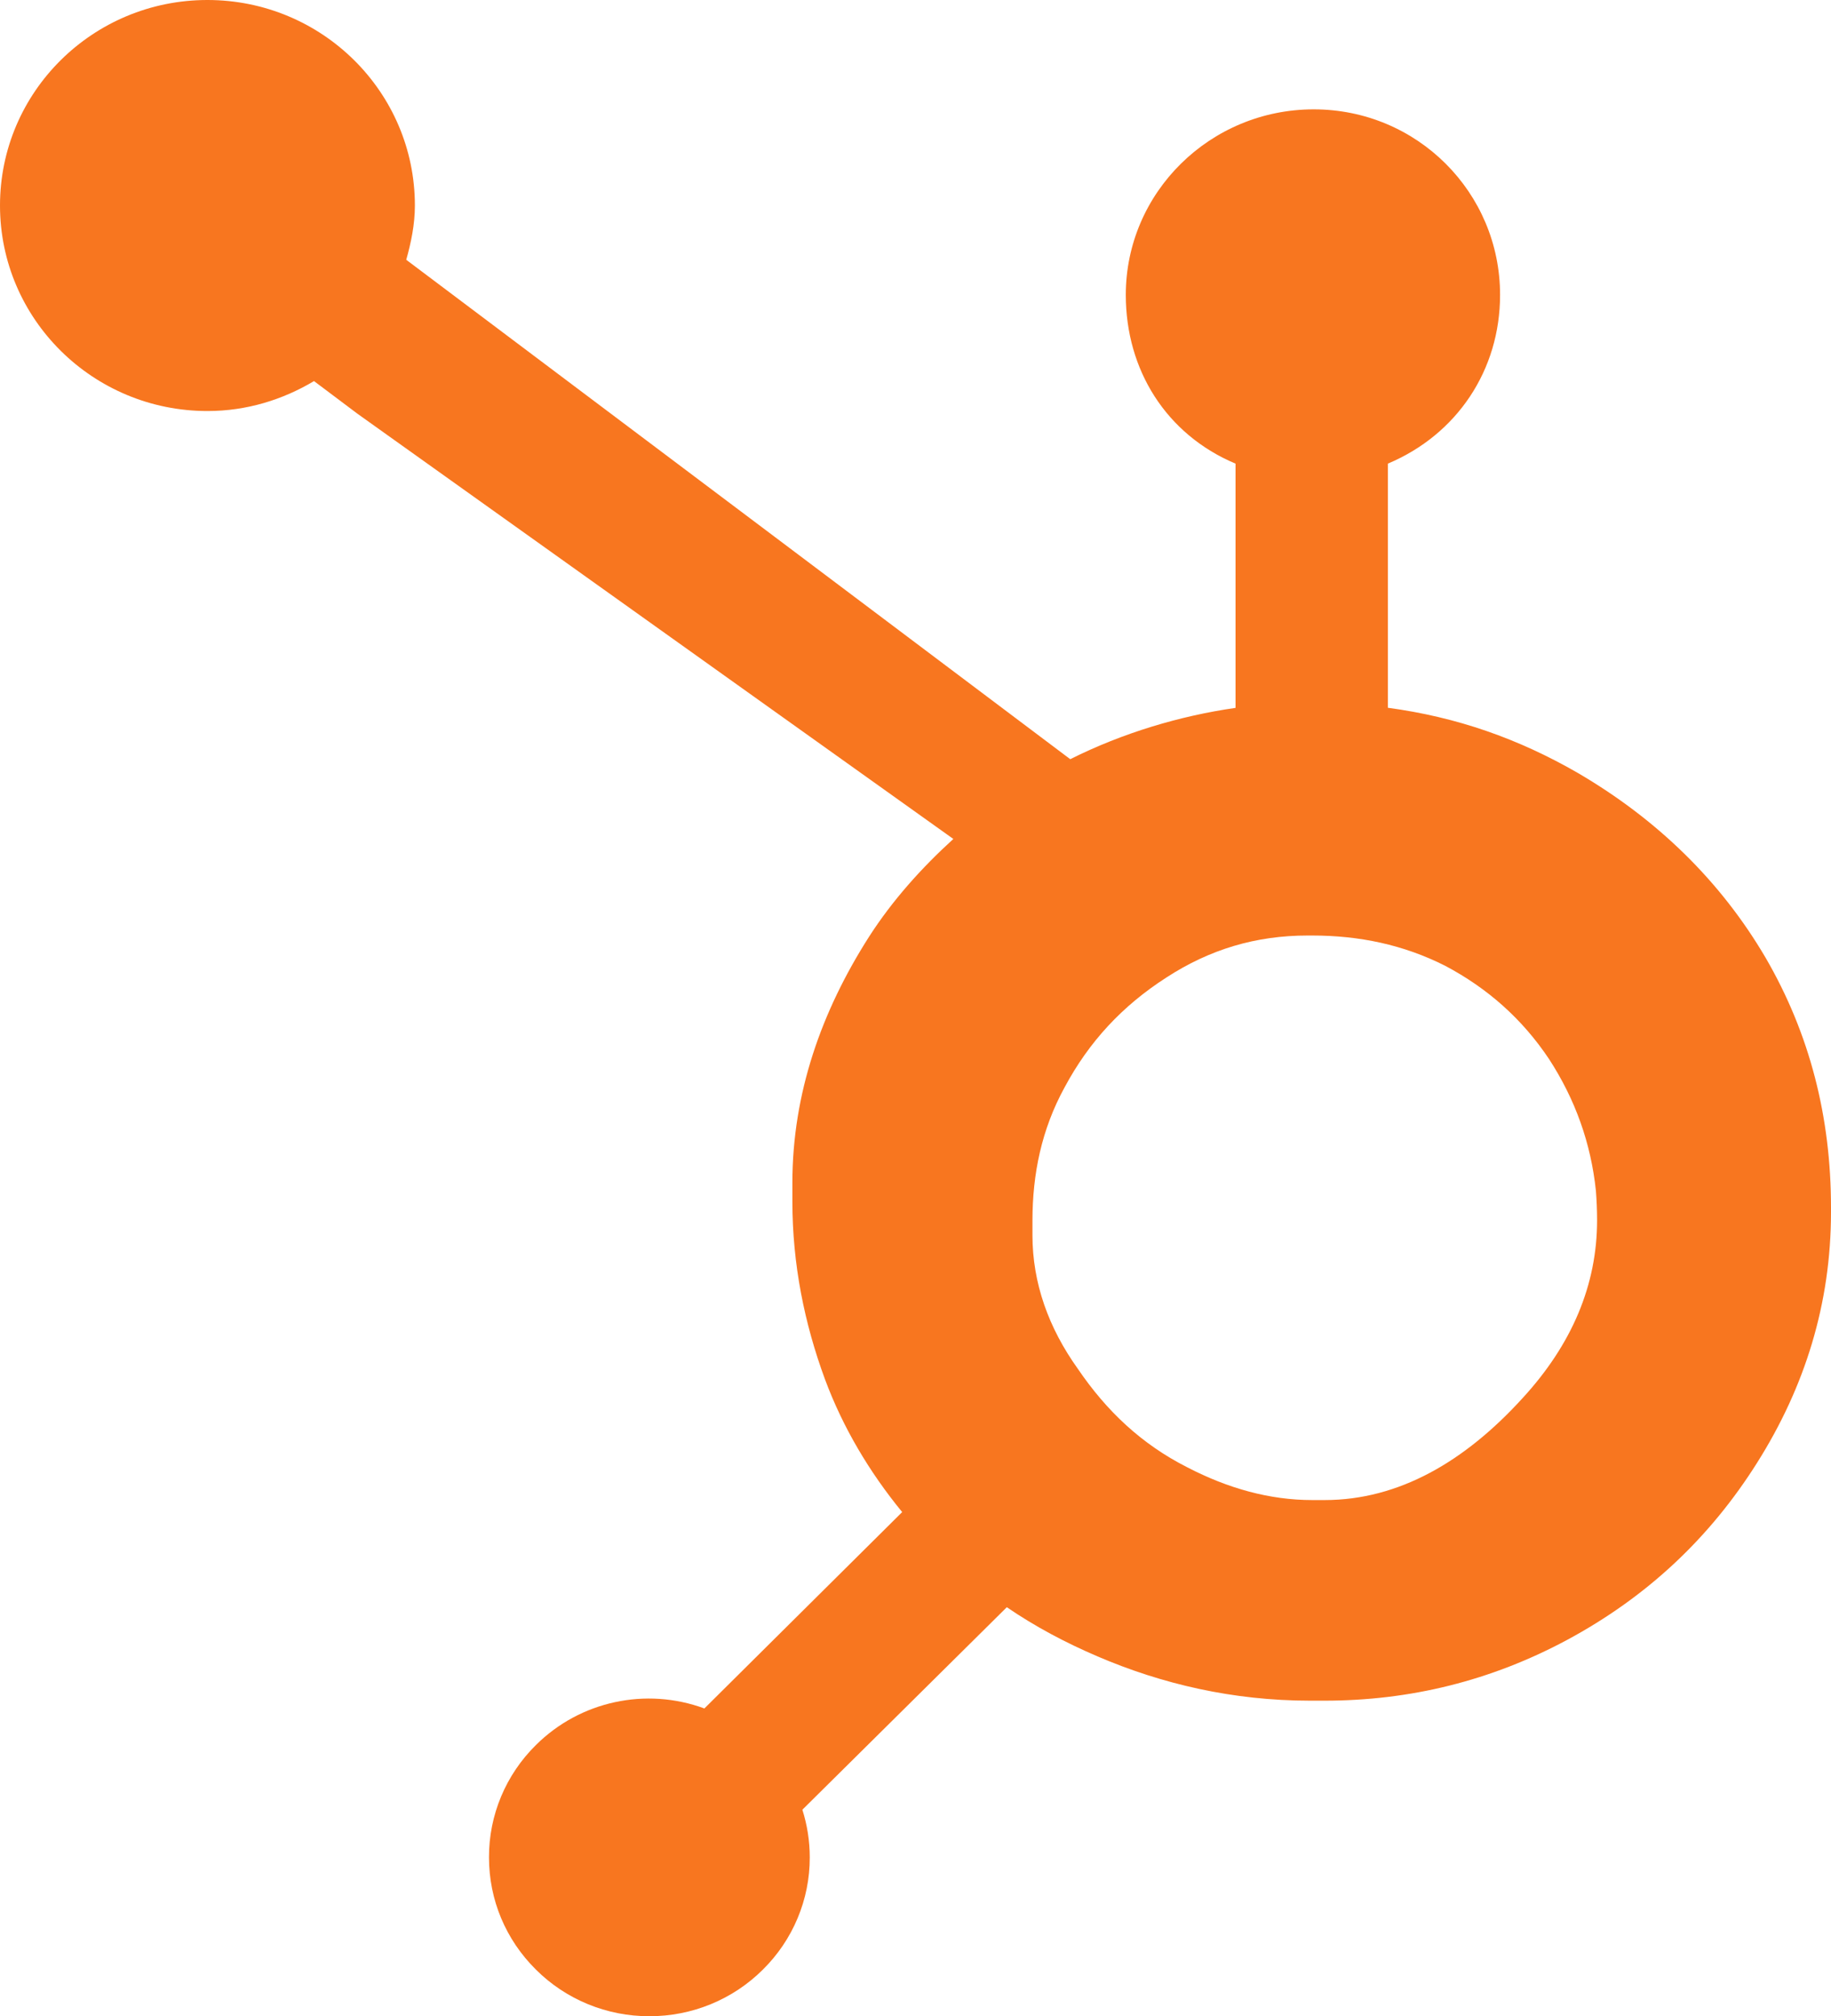 <?xml version="1.0" encoding="UTF-8"?>
<svg width="227px" height="250px" viewBox="0 0 227 250" version="1.1" xmlns="http://www.w3.org/2000/svg" xmlns:xlink="http://www.w3.org/1999/xlink">
    <title>hubspot-icon</title>
    <g id="hubspot-icon" stroke="none" stroke-width="1" fill="none" fill-rule="evenodd">
        <path d="M218.893,118.754 C213.303,109.227 205.44,101.589 195.609,95.839 C188.263,91.603 180.645,88.914 172.061,87.759 L172.061,57.488 C180.645,53.878 185.973,45.886 185.973,36.564 C185.973,23.856 175.686,13.559 162.868,13.559 C150.039,13.559 139.572,23.856 139.572,36.564 C139.572,45.886 144.592,53.878 153.176,57.488 L153.176,87.773 C146.309,88.756 139.187,90.877 132.684,94.135 C119.401,84.142 75.845,51.359 50.365,32.212 C50.969,30.054 51.435,27.829 51.435,25.482 C51.435,11.408 39.928,0 25.715,0 C11.501,0 0,11.408 0,25.482 C0,39.555 11.513,50.966 25.727,50.966 C30.575,50.966 35.059,49.562 38.929,47.252 L44.306,51.293 L118.192,104.026 C114.286,107.579 110.648,111.619 107.738,116.153 C101.841,125.396 98.237,135.566 98.237,146.659 L98.237,148.974 C98.237,156.761 99.731,164.113 102.275,171.019 C104.516,177.05 107.792,182.532 111.848,187.49 L87.327,211.839 C80.069,209.163 71.901,210.938 66.44,216.377 C62.7,220.063 60.605,225.079 60.623,230.305 C60.625,235.565 62.694,240.509 66.45,244.228 C70.169,247.935 75.231,250.014 80.508,250 C85.785,250.013 90.849,247.935 94.57,244.228 C98.308,240.542 100.403,235.529 100.39,230.305 C100.39,228.269 100.073,226.283 99.475,224.395 L124.821,199.285 C128.296,201.663 132.049,203.664 136.083,205.391 C144.041,208.799 152.824,210.875 162.437,210.875 L164.198,210.875 C174.825,210.875 184.85,208.402 194.274,203.345 C204.204,198 211.976,190.69 217.848,181.359 C223.75,172.002 227,161.664 227,150.29 L227,149.722 C227,138.534 224.385,128.211 218.893,118.754 L218.893,118.754 Z M188.72,173.407 C181.614,181.2 173.446,186 164.212,186 L162.691,186 C157.417,186 152.258,184.561 147.207,181.945 C141.515,179.065 137.188,174.956 133.646,169.753 C129.986,164.647 128,159.071 128,153.16 L128,151.364 C128,145.552 129.13,140.042 131.978,134.837 C135.023,129.148 139.135,124.724 144.604,121.206 C149.974,117.713 155.709,116 162.096,116 L162.691,116 C168.482,116 173.966,117.127 179.14,119.74 C184.412,122.526 188.72,126.332 192.059,131.339 C195.303,136.347 197.232,141.75 197.853,147.635 C197.95,148.858 198,150.111 198,151.308 C198,159.295 194.907,166.692 188.72,173.407 Z" id="Shape" fill="#F8761F" fill-rule="nonzero"></path>
    </g>
</svg>